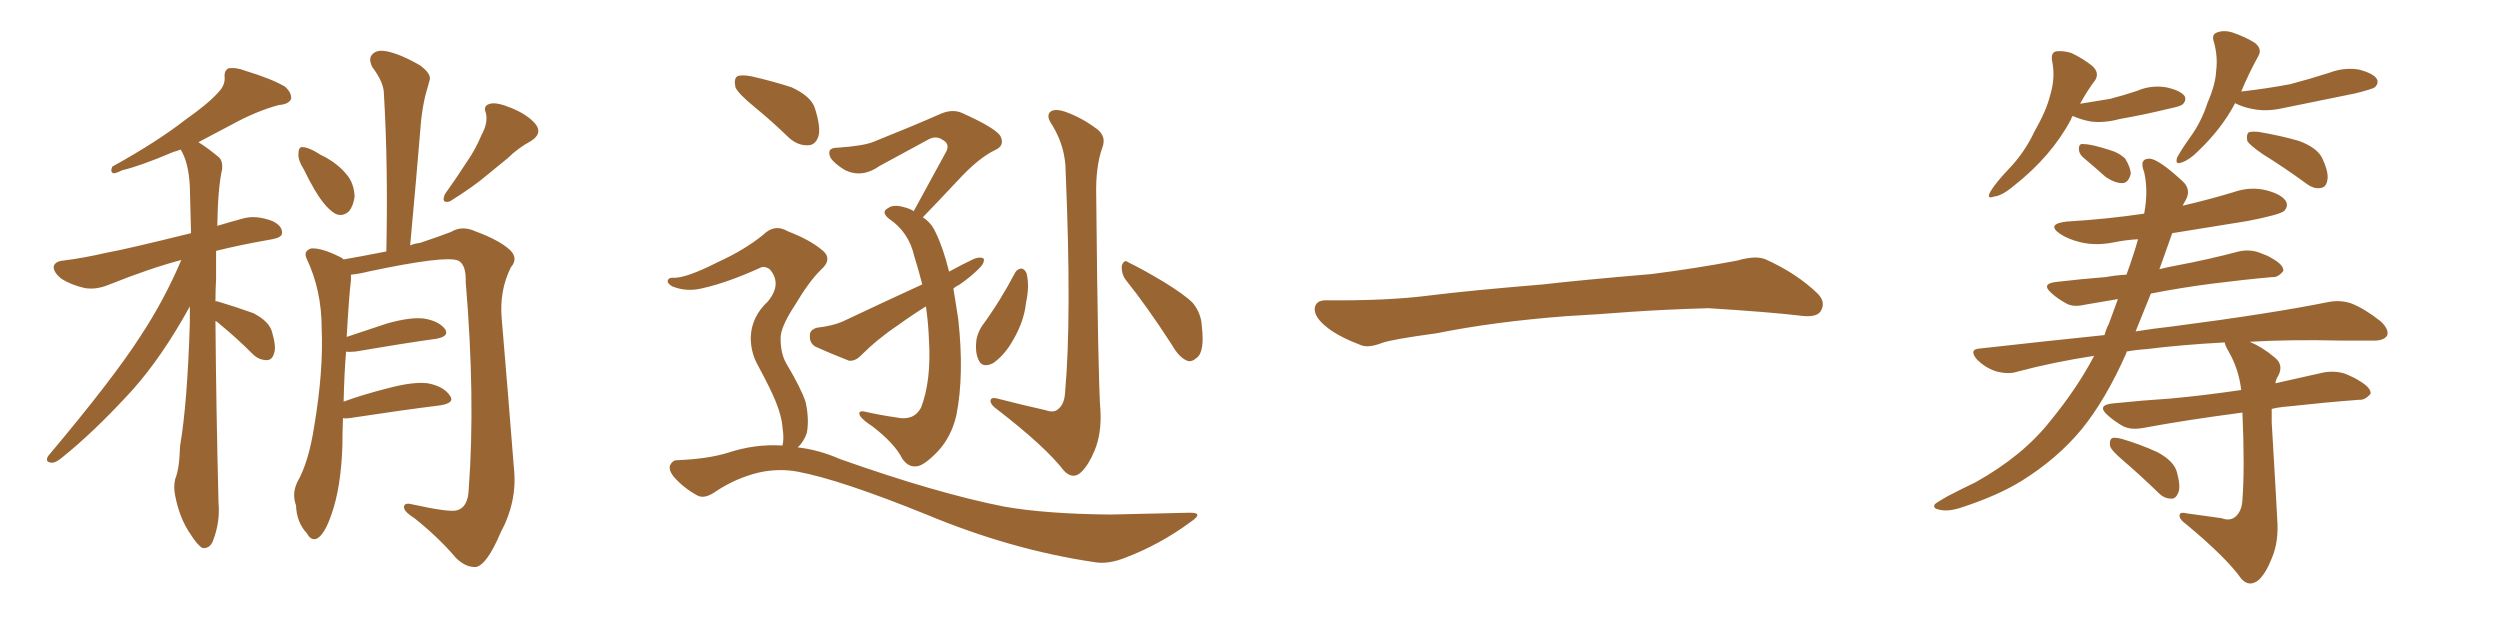 <svg xmlns="http://www.w3.org/2000/svg" xmlns:xlink="http://www.w3.org/1999/xlink" width="600" height="150"><path fill="#996633" padding="10" d="M51.71 77.05L51.71 77.05Q51.86 97.12 52.44 120.56L52.44 120.56Q52.88 125.24 51.12 129.79L51.12 129.79Q50.39 131.69 48.63 131.54L48.63 131.54Q47.46 130.96 45.70 128.17L45.70 128.17Q43.07 124.37 42.04 118.95L42.04 118.95Q41.60 116.89 42.04 114.99L42.04 114.99Q43.07 112.50 43.21 107.08L43.21 107.08Q44.97 96.83 45.56 77.49L45.56 77.49Q45.56 75.29 45.56 73.54L45.56 73.54Q38.96 85.55 31.79 93.60L31.79 93.60Q22.56 103.71 14.65 110.01L14.65 110.01Q13.18 111.18 12.30 111.04L12.30 111.04Q10.69 110.89 11.57 109.42L11.57 109.42Q27.10 90.97 33.69 80.71L33.69 80.71Q39.40 72.07 43.51 62.40L43.51 62.40Q36.18 64.31 25.93 68.41L25.93 68.41Q23.00 69.58 20.36 69.14L20.36 69.14Q17.14 68.41 14.79 66.94L14.79 66.94Q12.74 65.33 12.89 63.87L12.89 63.87Q13.33 62.70 15.09 62.55L15.09 62.55Q19.92 61.96 25.63 60.64L25.63 60.64Q29.88 59.91 45.85 55.96L45.85 55.96Q45.70 49.66 45.56 44.68L45.56 44.68Q45.26 38.96 43.36 35.89L43.36 35.89Q42.19 36.33 41.60 36.47L41.60 36.47Q33.69 39.84 29.30 40.87L29.30 40.87Q27.83 41.60 27.25 41.60L27.25 41.60Q26.37 41.31 26.95 39.99L26.95 39.99Q37.79 33.98 44.53 28.71L44.53 28.71Q49.95 24.90 52.29 22.27L52.29 22.27Q54.05 20.51 53.91 18.60L53.91 18.60Q53.76 16.99 54.79 16.41L54.79 16.41Q56.69 16.11 58.89 16.99L58.89 16.99Q65.19 18.90 68.41 20.80L68.41 20.80Q70.02 22.27 69.87 23.73L69.87 23.73Q69.29 25.05 66.94 25.20L66.94 25.20Q61.52 26.66 55.66 29.88L55.66 29.88Q51.71 31.93 47.61 34.13L47.61 34.13Q49.80 35.45 52.59 37.79L52.59 37.79Q53.47 38.67 53.32 40.58L53.32 40.58Q52.29 44.97 52.15 54.20L52.15 54.20Q55.08 53.32 58.30 52.44L58.30 52.44Q61.38 51.56 65.33 53.03L65.33 53.03Q67.82 54.20 67.68 55.96L67.68 55.96Q67.68 56.98 65.33 57.42L65.33 57.42Q57.71 58.74 51.86 60.21L51.86 60.21Q51.86 63.28 51.86 66.94L51.86 66.94Q51.71 69.58 51.71 72.36L51.71 72.36Q51.86 72.22 52.29 72.36L52.29 72.36Q56.69 73.68 60.79 75.15L60.79 75.15Q64.75 77.20 65.33 79.83L65.33 79.83Q66.36 83.35 65.77 84.81L65.77 84.81Q65.33 86.43 64.01 86.43L64.01 86.43Q62.11 86.43 60.64 84.96L60.64 84.96Q56.69 81.01 52.73 77.78L52.73 77.78Q52.15 77.20 51.71 77.05ZM72.95 40.72L72.95 40.72Q71.48 38.38 71.63 36.91L71.63 36.91Q71.63 35.30 72.51 35.30L72.51 35.30Q73.68 35.30 75.59 36.33L75.59 36.33Q76.90 37.21 78.22 37.79L78.22 37.79Q81.30 39.55 83.20 41.89L83.20 41.89Q84.96 43.95 85.11 47.17L85.11 47.17Q84.81 49.37 83.79 50.68L83.79 50.68Q82.18 52.15 80.42 51.27L80.42 51.27Q78.96 50.39 77.49 48.49L77.49 48.49Q75.59 46.14 72.95 40.72ZM115.58 32.37L115.58 32.37Q117.19 29.44 116.60 27.10L116.60 27.10Q115.87 25.34 117.63 24.90L117.63 24.90Q119.24 24.46 122.75 25.93L122.75 25.93Q126.71 27.54 128.61 29.88L128.61 29.88Q130.22 32.08 127.44 33.84L127.44 33.84Q124.22 35.60 121.88 37.94L121.88 37.94Q119.38 39.99 117.04 41.89L117.04 41.89Q113.82 44.68 107.96 48.34L107.96 48.34Q105.76 48.93 106.79 46.58L106.79 46.58Q109.72 42.48 112.06 38.82L112.06 38.82Q114.11 35.89 115.58 32.37ZM82.32 100.34L82.32 100.34L82.32 100.34Q82.18 103.56 82.18 106.79L82.18 106.79Q81.88 116.89 79.54 123.49L79.54 123.49Q77.93 128.17 76.17 129.20L76.17 129.20Q74.71 129.93 73.68 128.03L73.68 128.03Q71.19 125.39 71.04 121.29L71.04 121.29Q70.02 118.51 71.34 115.72L71.34 115.72Q74.12 110.89 75.44 102.10L75.44 102.10Q77.64 89.06 77.20 78.81L77.20 78.81Q77.20 69.58 73.54 61.96L73.54 61.96Q72.80 60.21 74.71 59.62L74.71 59.62Q77.20 59.47 81.59 61.67L81.59 61.67Q82.03 61.82 82.47 62.26L82.47 62.26Q85.99 61.67 92.72 60.35L92.72 60.35Q93.16 39.84 92.14 22.56L92.14 22.56Q92.14 19.78 89.36 16.11L89.36 16.11Q88.33 14.06 89.36 13.04L89.36 13.04Q90.38 11.87 92.72 12.30L92.72 12.30Q95.95 12.89 100.78 15.67L100.78 15.67Q103.56 17.72 103.13 19.19L103.13 19.19Q102.69 20.65 102.10 22.85L102.10 22.85Q101.51 25.20 101.07 28.86L101.07 28.86Q99.90 43.07 98.44 58.89L98.44 58.89Q99.46 58.45 100.78 58.30L100.78 58.30Q105.62 56.69 108.25 55.66L108.25 55.66Q110.89 54.05 114.11 55.52L114.11 55.52Q119.68 57.57 122.31 59.91L122.31 59.91Q124.51 61.96 122.61 64.16L122.61 64.16Q119.82 69.73 120.41 76.46L120.41 76.46Q121.88 93.75 123.34 112.35L123.34 112.35Q124.22 120.26 120.12 127.88L120.12 127.88Q116.89 135.50 114.26 136.08L114.26 136.08Q111.77 136.23 109.42 133.89L109.42 133.89Q105.18 128.91 99.46 124.37L99.46 124.37Q97.12 122.90 96.97 121.88L96.97 121.88Q96.83 120.56 98.73 121.00L98.73 121.00Q107.96 123.05 109.72 122.46L109.72 122.46Q112.35 121.73 112.50 117.33L112.50 117.33Q114.11 95.51 111.77 67.68L111.77 67.68Q111.91 63.57 110.01 62.55L110.01 62.55Q106.93 61.23 88.33 65.19L88.33 65.19Q85.99 65.77 84.23 65.92L84.23 65.92Q84.23 66.65 84.23 67.24L84.23 67.24Q83.79 70.61 83.20 80.86L83.20 80.86Q87.60 79.39 92.87 77.64L92.87 77.64Q98.58 76.03 101.81 76.46L101.81 76.46Q105.32 77.05 106.79 78.96L106.79 78.96Q107.96 80.71 104.74 81.30L104.74 81.30Q96.39 82.47 85.25 84.38L85.25 84.38Q83.64 84.52 83.06 84.38L83.06 84.38Q82.62 89.65 82.47 96.39L82.47 96.39Q87.30 94.63 93.16 93.16L93.16 93.16Q99.17 91.55 102.69 91.99L102.69 91.99Q106.49 92.72 107.96 94.92L107.96 94.92Q109.28 96.68 105.76 97.27L105.76 97.27Q96.39 98.44 83.94 100.34L83.94 100.34Q82.91 100.49 82.32 100.34ZM181.20 25.78L181.20 25.78Q177.10 22.41 176.51 20.95L176.51 20.95Q176.07 18.90 176.95 18.31L176.95 18.31Q177.98 17.87 180.32 18.31L180.32 18.31Q185.45 19.48 189.99 20.95L189.99 20.95Q194.68 23.14 195.56 25.93L195.56 25.93Q197.02 30.47 196.44 32.67L196.44 32.67Q195.70 34.86 193.95 34.86L193.95 34.86Q191.60 35.01 189.40 33.11L189.40 33.11Q185.16 29.00 181.20 25.78ZM187.79 106.93L187.79 106.93Q188.23 105.32 187.79 102.54L187.79 102.54Q187.65 100.05 186.18 96.39L186.18 96.39Q185.01 93.46 181.93 87.74L181.93 87.74Q180.18 84.67 180.18 81.01L180.18 81.01Q180.32 76.03 184.28 72.36L184.28 72.36Q187.79 68.12 184.72 64.60L184.72 64.60Q183.40 63.72 182.37 64.31L182.37 64.31Q174.61 67.82 168.75 69.14L168.75 69.14Q164.79 70.17 161.28 68.70L161.28 68.70Q160.11 67.97 160.25 67.38L160.25 67.38Q160.40 66.65 161.43 66.65L161.43 66.65Q164.36 66.94 172.41 62.84L172.41 62.84Q178.56 60.06 183.11 56.40L183.11 56.40Q185.89 53.61 189.11 55.52L189.11 55.52Q194.38 57.57 197.17 59.91L197.17 59.91Q200.10 62.11 196.88 64.89L196.88 64.89Q194.09 67.68 190.87 73.10L190.87 73.10Q187.21 78.66 187.35 81.30L187.35 81.30Q187.35 84.81 188.67 87.16L188.67 87.16Q192.33 93.31 193.36 96.53L193.36 96.53Q194.24 100.63 193.65 103.86L193.65 103.86Q192.92 106.05 191.46 107.37L191.46 107.37Q196.58 107.96 201.56 110.16L201.56 110.16Q224.71 118.36 240.97 121.58L240.97 121.58Q250.93 123.34 266.46 123.49L266.46 123.49Q280.81 123.19 285.64 123.05L285.64 123.05Q289.01 123.05 285.79 125.24L285.79 125.24Q278.47 130.66 269.97 133.89L269.97 133.89Q265.87 135.50 262.65 134.91L262.65 134.91Q242.72 131.98 222.36 123.49L222.36 123.49Q201.71 115.14 191.60 113.23L191.60 113.23Q187.06 112.35 182.23 113.38L182.23 113.38Q176.66 114.70 171.83 117.92L171.83 117.92Q169.19 119.82 167.43 118.95L167.43 118.95Q163.92 117.04 161.57 114.26L161.57 114.26Q160.40 112.65 160.84 111.62L160.84 111.62Q161.43 110.45 162.45 110.45L162.45 110.45Q169.78 110.16 174.61 108.69L174.61 108.69Q181.20 106.49 187.79 106.93ZM228.81 69.29L228.81 69.29Q229.39 72.66 229.98 76.61L229.98 76.61Q231.45 89.94 229.54 99.61L229.54 99.61Q228.37 104.74 225.15 108.25L225.15 108.25Q221.78 111.77 220.02 111.91L220.02 111.91Q217.97 112.21 216.50 110.01L216.50 110.01Q214.75 106.49 209.47 102.39L209.47 102.39Q206.98 100.78 206.40 99.76L206.40 99.76Q205.81 98.58 207.28 98.73L207.28 98.73Q211.08 99.61 215.19 100.20L215.19 100.20Q219.29 101.07 221.04 97.85L221.04 97.85Q223.54 91.41 222.95 81.59L222.95 81.59Q222.80 77.49 222.22 73.54L222.22 73.54Q218.70 75.73 215.48 78.08L215.48 78.08Q210.64 81.30 206.54 85.40L206.54 85.40Q205.22 86.72 203.76 86.57L203.76 86.57Q198.93 84.67 195.70 83.20L195.70 83.20Q194.24 82.32 194.38 80.57L194.38 80.57Q194.24 79.25 196.00 78.66L196.00 78.66Q199.80 78.22 202.15 77.20L202.15 77.20Q212.40 72.36 221.34 68.26L221.34 68.26Q220.46 64.75 219.43 61.52L219.43 61.52Q218.12 55.66 213.28 52.44L213.28 52.44Q211.38 50.83 213.13 49.95L213.13 49.95Q214.45 48.93 217.24 49.80L217.24 49.80Q218.41 50.10 219.29 50.68L219.29 50.68Q223.54 42.92 227.20 36.18L227.20 36.18Q227.93 34.42 226.17 33.54L226.17 33.54Q224.71 32.52 222.95 33.40L222.95 33.40Q212.99 38.82 211.08 39.84L211.08 39.84Q206.98 42.77 202.88 40.87L202.88 40.87Q200.39 39.40 199.37 37.94L199.37 37.94Q198.19 35.45 200.98 35.45L200.98 35.45Q207.42 35.01 209.77 33.98L209.77 33.98Q219.29 30.18 225.59 27.39L225.59 27.39Q228.52 26.07 230.86 27.10L230.86 27.10Q239.65 31.05 240.23 32.96L240.23 32.96Q241.11 35.01 238.77 36.04L238.77 36.04Q234.81 37.94 229.83 43.36L229.83 43.36Q225.44 48.05 221.48 52.15L221.48 52.15Q223.54 53.47 224.56 55.81L224.56 55.81Q226.32 59.33 227.78 65.19L227.78 65.19Q230.71 63.57 233.79 62.11L233.79 62.11Q235.25 61.52 236.13 62.11L236.13 62.11Q236.28 63.28 234.81 64.60L234.81 64.60Q232.91 66.50 230.13 68.41L230.13 68.41Q229.39 68.70 228.81 69.29ZM250.93 98.44L250.93 98.44Q252.98 99.17 254.00 98.14L254.00 98.14Q255.47 96.97 255.62 94.19L255.62 94.19Q257.23 76.17 255.76 41.31L255.76 41.31Q255.76 35.30 252.54 30.03L252.54 30.03Q251.07 27.98 251.95 26.95L251.95 26.95Q252.98 25.93 255.62 26.81L255.62 26.81Q259.72 28.27 263.38 31.05L263.38 31.05Q265.58 32.81 264.55 35.45L264.55 35.45Q262.94 39.99 263.09 46.73L263.09 46.73Q263.53 91.85 264.11 98.58L264.11 98.58Q264.40 104.15 262.65 108.25L262.65 108.25Q261.33 111.47 259.57 113.23L259.57 113.23Q257.52 115.28 255.32 112.94L255.32 112.94Q250.93 107.23 239.36 98.29L239.36 98.29Q237.89 97.27 237.74 96.39L237.74 96.39Q237.60 95.21 239.36 95.65L239.36 95.65Q245.07 97.12 250.93 98.44ZM243.60 65.48L243.60 65.48Q244.19 64.45 245.21 64.45L245.21 64.45Q245.95 64.60 246.39 65.63L246.39 65.63Q247.12 68.70 246.24 72.66L246.24 72.66Q245.80 77.05 243.16 81.59L243.16 81.59Q241.11 85.25 238.33 87.16L238.33 87.16Q235.69 88.48 234.81 86.28L234.81 86.28Q233.94 84.38 234.38 81.30L234.38 81.30Q234.81 79.54 235.69 78.22L235.69 78.22Q240.09 72.22 243.60 65.48ZM270.12 67.09L270.12 67.09L270.12 67.09Q269.09 65.63 269.24 63.72L269.24 63.72Q269.82 62.11 270.85 62.99L270.85 62.99Q273.93 64.45 279.35 67.68L279.35 67.68Q284.33 70.75 286.23 72.66L286.23 72.66Q288.28 75.15 288.43 78.22L288.43 78.22Q289.16 84.38 287.26 85.84L287.26 85.84Q285.94 87.01 284.91 86.57L284.91 86.57Q283.01 85.84 281.25 82.76L281.25 82.76Q275.39 73.68 270.12 67.09ZM375.88 75.88L375.88 75.88L375.88 75.88Q358.59 77.20 344.82 79.98L344.82 79.98Q333.98 81.45 331.64 82.32L331.64 82.32Q328.56 83.50 326.81 82.91L326.81 82.91Q321.39 80.86 318.60 78.66L318.60 78.66Q315.38 76.17 315.53 73.97L315.53 73.97Q315.82 72.07 318.16 72.07L318.16 72.07Q333.11 72.22 343.21 70.90L343.21 70.90Q352.59 69.73 370.31 68.26L370.31 68.26Q379.10 67.24 396.39 65.77L396.39 65.77Q406.79 64.45 416.89 62.55L416.89 62.55Q421.44 61.23 423.78 62.26L423.78 62.26Q431.25 65.63 436.23 70.46L436.23 70.46Q438.28 72.51 436.96 74.71L436.96 74.71Q435.94 76.32 431.84 75.73L431.84 75.73Q424.22 74.85 410.01 73.97L410.01 73.97Q399.61 74.27 391.26 74.85L391.26 74.85Q383.79 75.44 375.88 75.88ZM533.20 124.37L533.20 124.37Q535.11 125.10 536.43 124.07L536.43 124.07Q538.04 122.75 538.18 119.97L538.18 119.97Q538.77 112.35 538.18 99.02L538.18 99.02Q524.71 100.78 514.45 102.69L514.45 102.69Q511.38 103.27 509.47 102.25L509.47 102.25Q507.42 101.07 505.96 99.76L505.96 99.76Q503.03 97.27 506.98 96.83L506.98 96.83Q514.16 96.09 520.90 95.65L520.90 95.65Q528.96 94.92 537.89 93.60L537.89 93.60Q537.30 88.62 534.96 84.52L534.96 84.52Q533.94 82.76 533.94 82.18L533.94 82.18Q523.24 82.76 515.19 83.79L515.19 83.79Q512.70 83.94 510.35 84.38L510.35 84.38Q510.35 84.52 510.35 84.67L510.35 84.67Q505.37 95.95 499.51 103.13L499.51 103.13Q493.65 110.16 485.16 115.43L485.16 115.43Q479.44 118.95 470.95 121.73L470.95 121.73Q467.58 122.90 465.38 122.31L465.38 122.31Q463.77 122.02 464.36 121.00L464.36 121.00Q465.09 120.41 467.43 119.09L467.43 119.09Q470.51 117.48 474.17 115.72L474.17 115.72Q485.45 109.42 492.04 101.07L492.04 101.07Q498.63 93.02 502.59 85.40L502.59 85.40Q492.92 86.87 484.13 89.21L484.13 89.21Q481.93 89.94 478.86 89.06L478.86 89.06Q476.37 88.18 474.46 86.28L474.46 86.28Q472.41 83.79 475.20 83.64L475.20 83.64Q490.87 81.88 505.08 80.42L505.08 80.42Q505.52 78.81 506.10 77.78L506.10 77.78Q507.28 74.56 508.30 71.78L508.30 71.78Q504.20 72.51 500.54 73.10L500.54 73.10Q497.61 73.83 495.85 72.80L495.85 72.80Q493.95 71.78 492.48 70.46L492.48 70.46Q489.70 68.12 493.36 67.68L493.36 67.68Q499.66 66.94 505.37 66.50L505.37 66.50Q507.71 66.06 510.35 65.92L510.35 65.92Q512.11 61.08 513.13 57.42L513.13 57.42Q510.21 57.57 507.42 58.15L507.42 58.15Q503.03 59.03 499.37 58.15L499.37 58.15Q496.29 57.42 494.38 56.10L494.38 56.10Q491.02 53.76 496.00 53.17L496.00 53.17Q505.81 52.59 514.60 51.27L514.60 51.27Q515.63 45.85 514.60 41.31L514.60 41.31Q513.28 37.94 516.06 38.09L516.06 38.09Q518.26 38.38 523.68 43.36L523.68 43.36Q526.03 45.41 524.56 48.05L524.56 48.05Q524.27 48.49 523.83 49.37L523.83 49.37Q530.13 47.90 535.99 46.14L535.99 46.14Q540.09 44.68 544.04 45.70L544.04 45.70Q547.85 46.73 548.73 48.49L548.73 48.49Q549.17 49.66 548.14 50.68L548.14 50.68Q546.97 51.56 539.50 53.03L539.50 53.03Q530.27 54.49 521.34 55.96L521.34 55.96Q519.73 60.50 518.26 64.60L518.26 64.60Q520.02 64.16 522.36 63.72L522.36 63.72Q530.13 62.26 537.30 60.35L537.30 60.35Q539.94 59.77 542.29 60.64L542.29 60.64Q544.34 61.38 545.21 61.96L545.21 61.96Q548.14 63.57 548.00 65.04L548.00 65.04Q546.68 66.65 545.36 66.50L545.36 66.50Q538.62 67.09 530.57 68.12L530.57 68.12Q522.80 69.14 516.21 70.46L516.21 70.46Q514.31 75.15 512.55 79.54L512.55 79.54Q517.09 78.81 521.19 78.37L521.19 78.37Q544.92 75.29 558.69 72.51L558.69 72.51Q561.62 71.92 564.26 72.80L564.26 72.80Q567.33 73.97 571.29 77.05L571.29 77.05Q573.49 79.10 572.90 80.57L572.90 80.57Q572.02 81.88 569.24 81.74L569.24 81.74Q565.72 81.74 561.77 81.74L561.77 81.74Q549.61 81.45 539.94 82.03L539.94 82.03Q543.02 83.35 545.80 85.69L545.80 85.69Q548.14 87.45 546.83 90.09L546.83 90.09Q546.24 90.97 546.09 91.99L546.09 91.99Q551.95 90.67 557.81 89.36L557.81 89.36Q560.74 88.92 563.09 89.79L563.09 89.79Q565.14 90.67 566.02 91.26L566.02 91.26Q569.09 93.02 568.95 94.48L568.95 94.48Q567.63 96.09 566.16 95.95L566.16 95.95Q558.40 96.53 549.02 97.56L549.02 97.56Q546.97 97.71 545.21 98.14L545.21 98.14Q545.21 99.61 545.21 101.37L545.21 101.37Q546.39 121.29 546.53 124.51L546.53 124.51Q546.97 129.93 545.21 134.03L545.21 134.03Q543.90 137.40 542.14 139.16L542.14 139.16Q539.79 141.06 537.89 138.87L537.89 138.87Q534.38 133.89 524.71 125.83L524.71 125.83Q523.24 124.80 523.10 123.93L523.10 123.93Q522.95 122.75 524.71 123.19L524.71 123.19Q528.81 123.78 533.20 124.37ZM509.47 110.45L509.47 110.45Q506.54 107.96 506.40 106.93L506.40 106.93Q506.25 105.62 506.84 105.18L506.84 105.18Q507.42 104.88 509.18 105.32L509.18 105.32Q513.72 106.64 517.82 108.54L517.82 108.54Q521.92 110.74 522.51 113.53L522.51 113.53Q523.39 116.75 522.80 118.21L522.80 118.21Q522.22 119.68 521.19 119.68L521.19 119.68Q519.43 119.68 518.12 118.36L518.12 118.36Q513.57 113.96 509.47 110.45ZM497.46 27.83L497.46 27.83Q497.17 28.13 497.02 28.71L497.02 28.71Q492.33 37.50 483.40 44.53L483.40 44.53Q480.47 47.02 478.56 47.17L478.56 47.17Q476.66 47.90 477.69 46.00L477.69 46.00Q479.00 43.80 482.08 40.58L482.08 40.58Q485.89 36.62 488.23 31.64L488.23 31.64Q491.16 26.51 492.04 22.85L492.04 22.85Q493.36 18.60 492.48 14.50L492.48 14.50Q492.19 12.45 493.65 12.30L493.65 12.30Q495.41 12.16 497.17 12.74L497.17 12.74Q499.95 14.06 502.15 15.82L502.15 15.82Q503.91 17.43 502.88 19.19L502.88 19.19Q500.98 21.68 499.22 24.90L499.22 24.90Q502.88 24.32 506.40 23.73L506.40 23.73Q509.77 22.85 512.84 21.83L512.84 21.83Q516.21 20.36 519.87 20.95L519.87 20.95Q523.24 21.68 524.27 23.00L524.27 23.00Q524.85 24.02 523.83 25.05L523.83 25.05Q523.39 25.49 520.61 26.07L520.61 26.07Q514.60 27.54 508.74 28.56L508.74 28.56Q504.93 29.59 501.71 29.15L501.71 29.15Q499.37 28.71 497.46 27.83ZM499.80 37.65L499.80 37.65Q498.93 36.77 498.93 35.74L498.93 35.74Q498.93 34.42 499.95 34.57L499.95 34.57Q501.86 34.57 505.96 35.89L505.96 35.89Q508.59 36.62 510.06 38.09L510.06 38.09Q511.38 40.28 511.38 41.75L511.38 41.75Q510.79 43.95 509.33 43.95L509.33 43.95Q507.57 43.95 505.37 42.48L505.37 42.48Q502.59 39.99 499.80 37.65ZM536.43 24.76L536.43 24.76Q533.20 30.91 527.49 36.33L527.49 36.33Q525.44 38.38 523.68 38.96L523.68 38.96Q521.92 39.70 522.51 37.79L522.51 37.79Q523.54 35.89 525.73 32.81L525.73 32.81Q528.37 29.15 529.83 24.61L529.83 24.61Q531.74 20.21 531.88 16.99L531.88 16.99Q532.32 13.48 531.30 9.96L531.30 9.96Q530.71 8.20 532.18 7.76L532.18 7.76Q533.79 7.18 535.69 7.76L535.69 7.76Q538.77 8.79 541.11 10.25L541.11 10.25Q543.02 11.72 541.99 13.48L541.99 13.48Q539.79 17.43 537.89 21.97L537.89 21.97Q544.19 21.24 549.61 20.21L549.61 20.21Q554.59 18.90 559.13 17.43L559.13 17.43Q562.65 16.11 566.16 16.70L566.16 16.70Q569.53 17.58 570.41 18.90L570.41 18.90Q571.00 19.92 569.97 20.95L569.97 20.95Q569.38 21.39 565.28 22.41L565.28 22.41Q556.49 24.17 548.00 25.93L548.00 25.93Q544.19 26.81 540.97 26.22L540.97 26.22Q538.33 25.78 536.43 24.76ZM543.16 37.06L543.16 37.06L543.16 37.06Q539.94 34.86 539.36 33.84L539.36 33.84Q539.06 32.37 539.65 31.79L539.65 31.79Q540.23 31.49 541.99 31.64L541.99 31.64Q547.27 32.52 551.81 33.84L551.81 33.84Q556.49 35.60 557.52 38.38L557.52 38.38Q558.98 41.60 558.54 43.36L558.54 43.36Q558.25 44.97 556.93 45.12L556.93 45.12Q555.32 45.41 553.56 44.09L553.56 44.09Q548.14 40.14 543.16 37.06Z"/></svg>